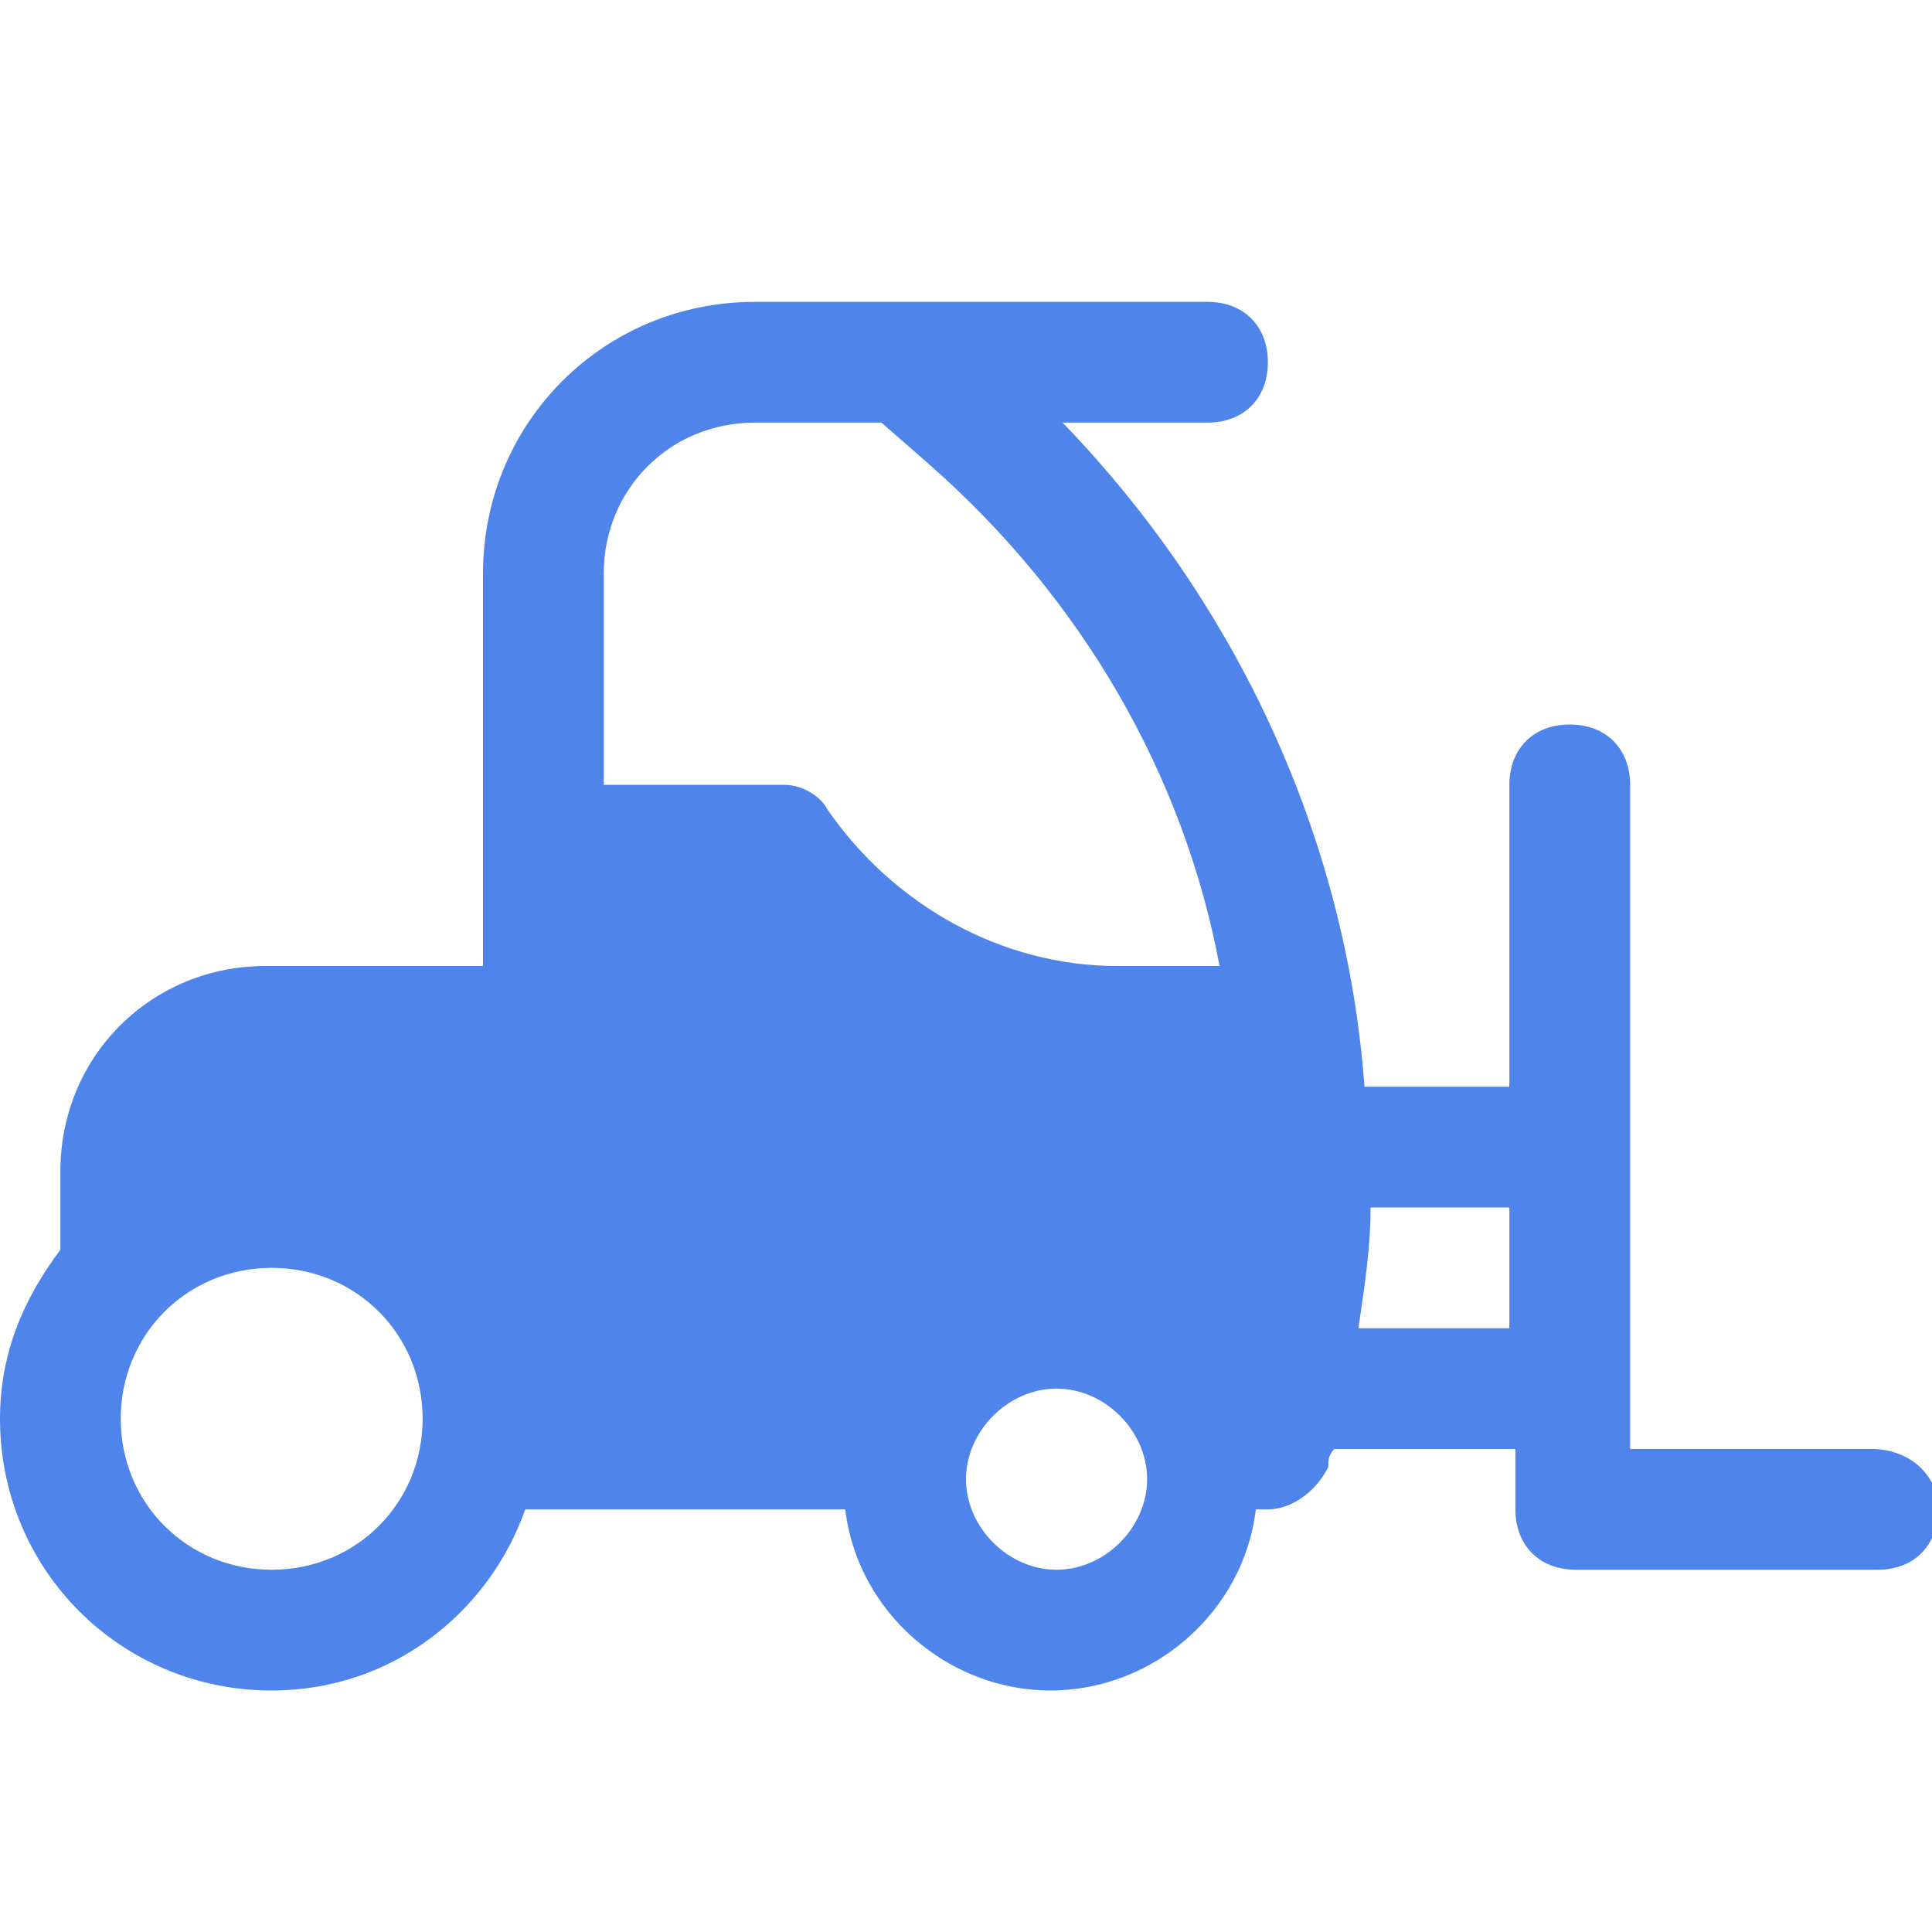 <?xml version="1.0" encoding="UTF-8"?> <svg xmlns="http://www.w3.org/2000/svg" width="172" height="172" viewBox="0 0 172 172" fill="none"><g clip-path="url(#clip0_45_107)"><path d="M166.625 129H145.125V123.625V102.125V69.875C145.125 66.65 142.975 64.5 139.75 64.5C136.525 64.5 134.375 66.65 134.375 69.875V96.75H121.475C119.863 74.713 110.188 53.75 94.6 37.625H107.5C110.725 37.625 112.875 35.475 112.875 32.25C112.875 29.025 110.725 26.875 107.5 26.875H80.625H67.188C53.75 26.875 43 37.625 43 51.062V86H23.65C13.438 86 5.375 94.062 5.375 104.275V111.263C2.15 115.563 0 120.4 0 126.312C0 139.75 10.75 150.5 24.188 150.5C34.938 150.5 43.538 143.513 46.763 134.375H75.25C76.325 143.513 84.388 150.5 93.525 150.5C102.662 150.5 110.725 143.513 111.8 134.375H112.875C115.025 134.375 117.175 132.762 118.25 130.612C118.25 130.075 118.25 129.538 118.788 129H134.913V134.375C134.913 137.6 137.063 139.75 140.288 139.75H167.163C170.388 139.75 172.537 137.6 172.537 134.375C172.537 131.15 169.85 129 166.625 129ZM67.188 37.625H78.475L82.775 41.388C96.213 53.212 105.35 68.8 108.575 86H99.438C89.225 86 79.55 80.625 73.638 72.025C73.1 70.95 71.487 69.875 69.875 69.875H53.75V51.062C53.75 43.538 59.663 37.625 67.188 37.625ZM24.188 139.75C16.663 139.75 10.75 133.837 10.75 126.312C10.75 118.788 16.663 112.875 24.188 112.875C31.712 112.875 37.625 118.788 37.625 126.312C37.625 133.837 31.712 139.75 24.188 139.75ZM94.062 139.75C89.763 139.75 86 135.988 86 131.688C86 127.387 89.763 123.625 94.062 123.625C98.362 123.625 102.125 127.387 102.125 131.688C102.125 135.988 98.362 139.75 94.062 139.75ZM120.938 118.25C121.475 114.488 122.013 111.262 122.013 107.5H134.375V118.25H120.938Z" fill="#4F84EB"></path></g><defs><clipPath id="clip0_45_107"><rect width="172" height="172" fill="white"></rect></clipPath></defs></svg> 